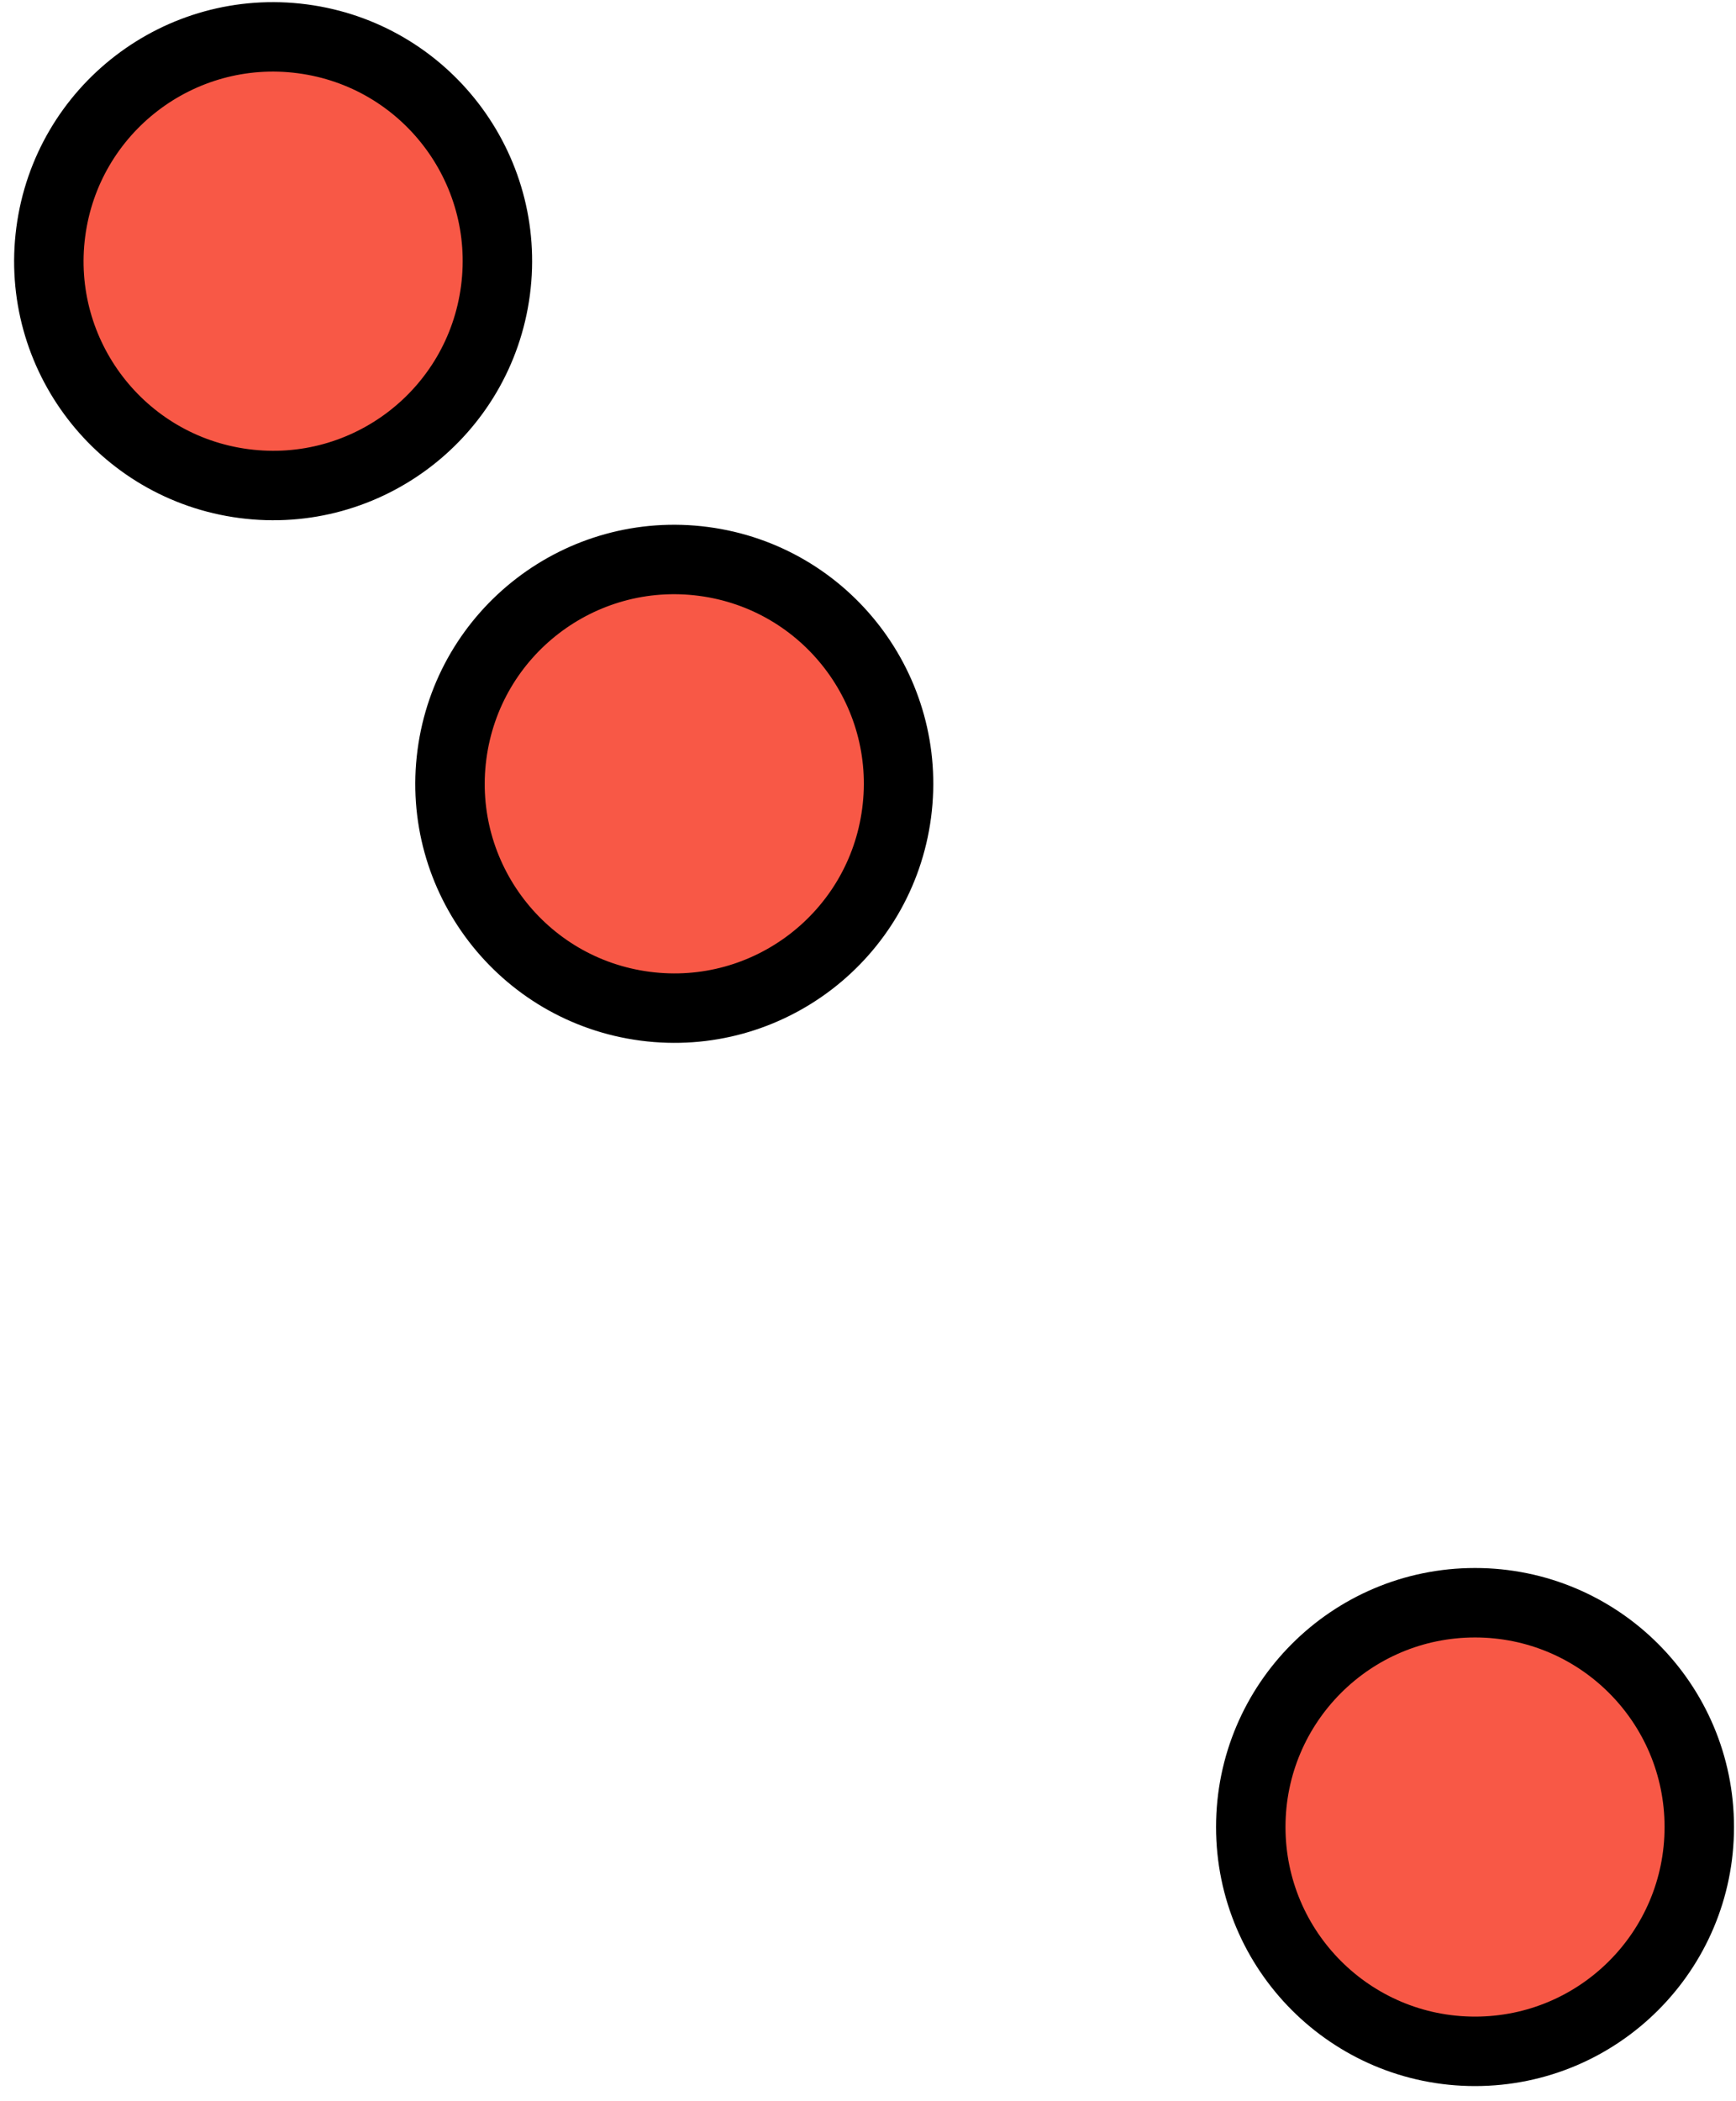 <svg xmlns="http://www.w3.org/2000/svg" width="100" height="121" viewBox="0 0 100 121" fill="none"><path d="M40.524 32.333C33.45 31.404 26.962 36.385 26.033 43.458C25.104 50.532 30.084 57.019 37.158 57.949C44.232 58.878 50.719 53.897 51.649 46.824C52.578 39.75 47.597 33.262 40.524 32.333Z" fill="#F85846" stroke="black" stroke-width="4" stroke-miterlimit="10" stroke-linecap="round"></path><path d="M17.416 2.235C10.342 1.306 3.854 6.287 2.925 13.36C1.996 20.434 6.976 26.922 14.05 27.851C21.124 28.78 27.611 23.799 28.541 16.726C29.47 9.652 24.489 3.164 17.416 2.235Z" fill="#F85846" stroke="black" stroke-width="4" stroke-miterlimit="10" stroke-linecap="round"></path><path d="M84.967 118.14C92.102 118.14 97.885 112.356 97.885 105.222C97.885 98.087 92.102 92.304 84.967 92.304C77.833 92.304 72.049 98.087 72.049 105.222C72.049 112.356 77.833 118.14 84.967 118.14Z" fill="#F85846" stroke="black" stroke-width="4" stroke-miterlimit="10" stroke-linecap="round"></path></svg>